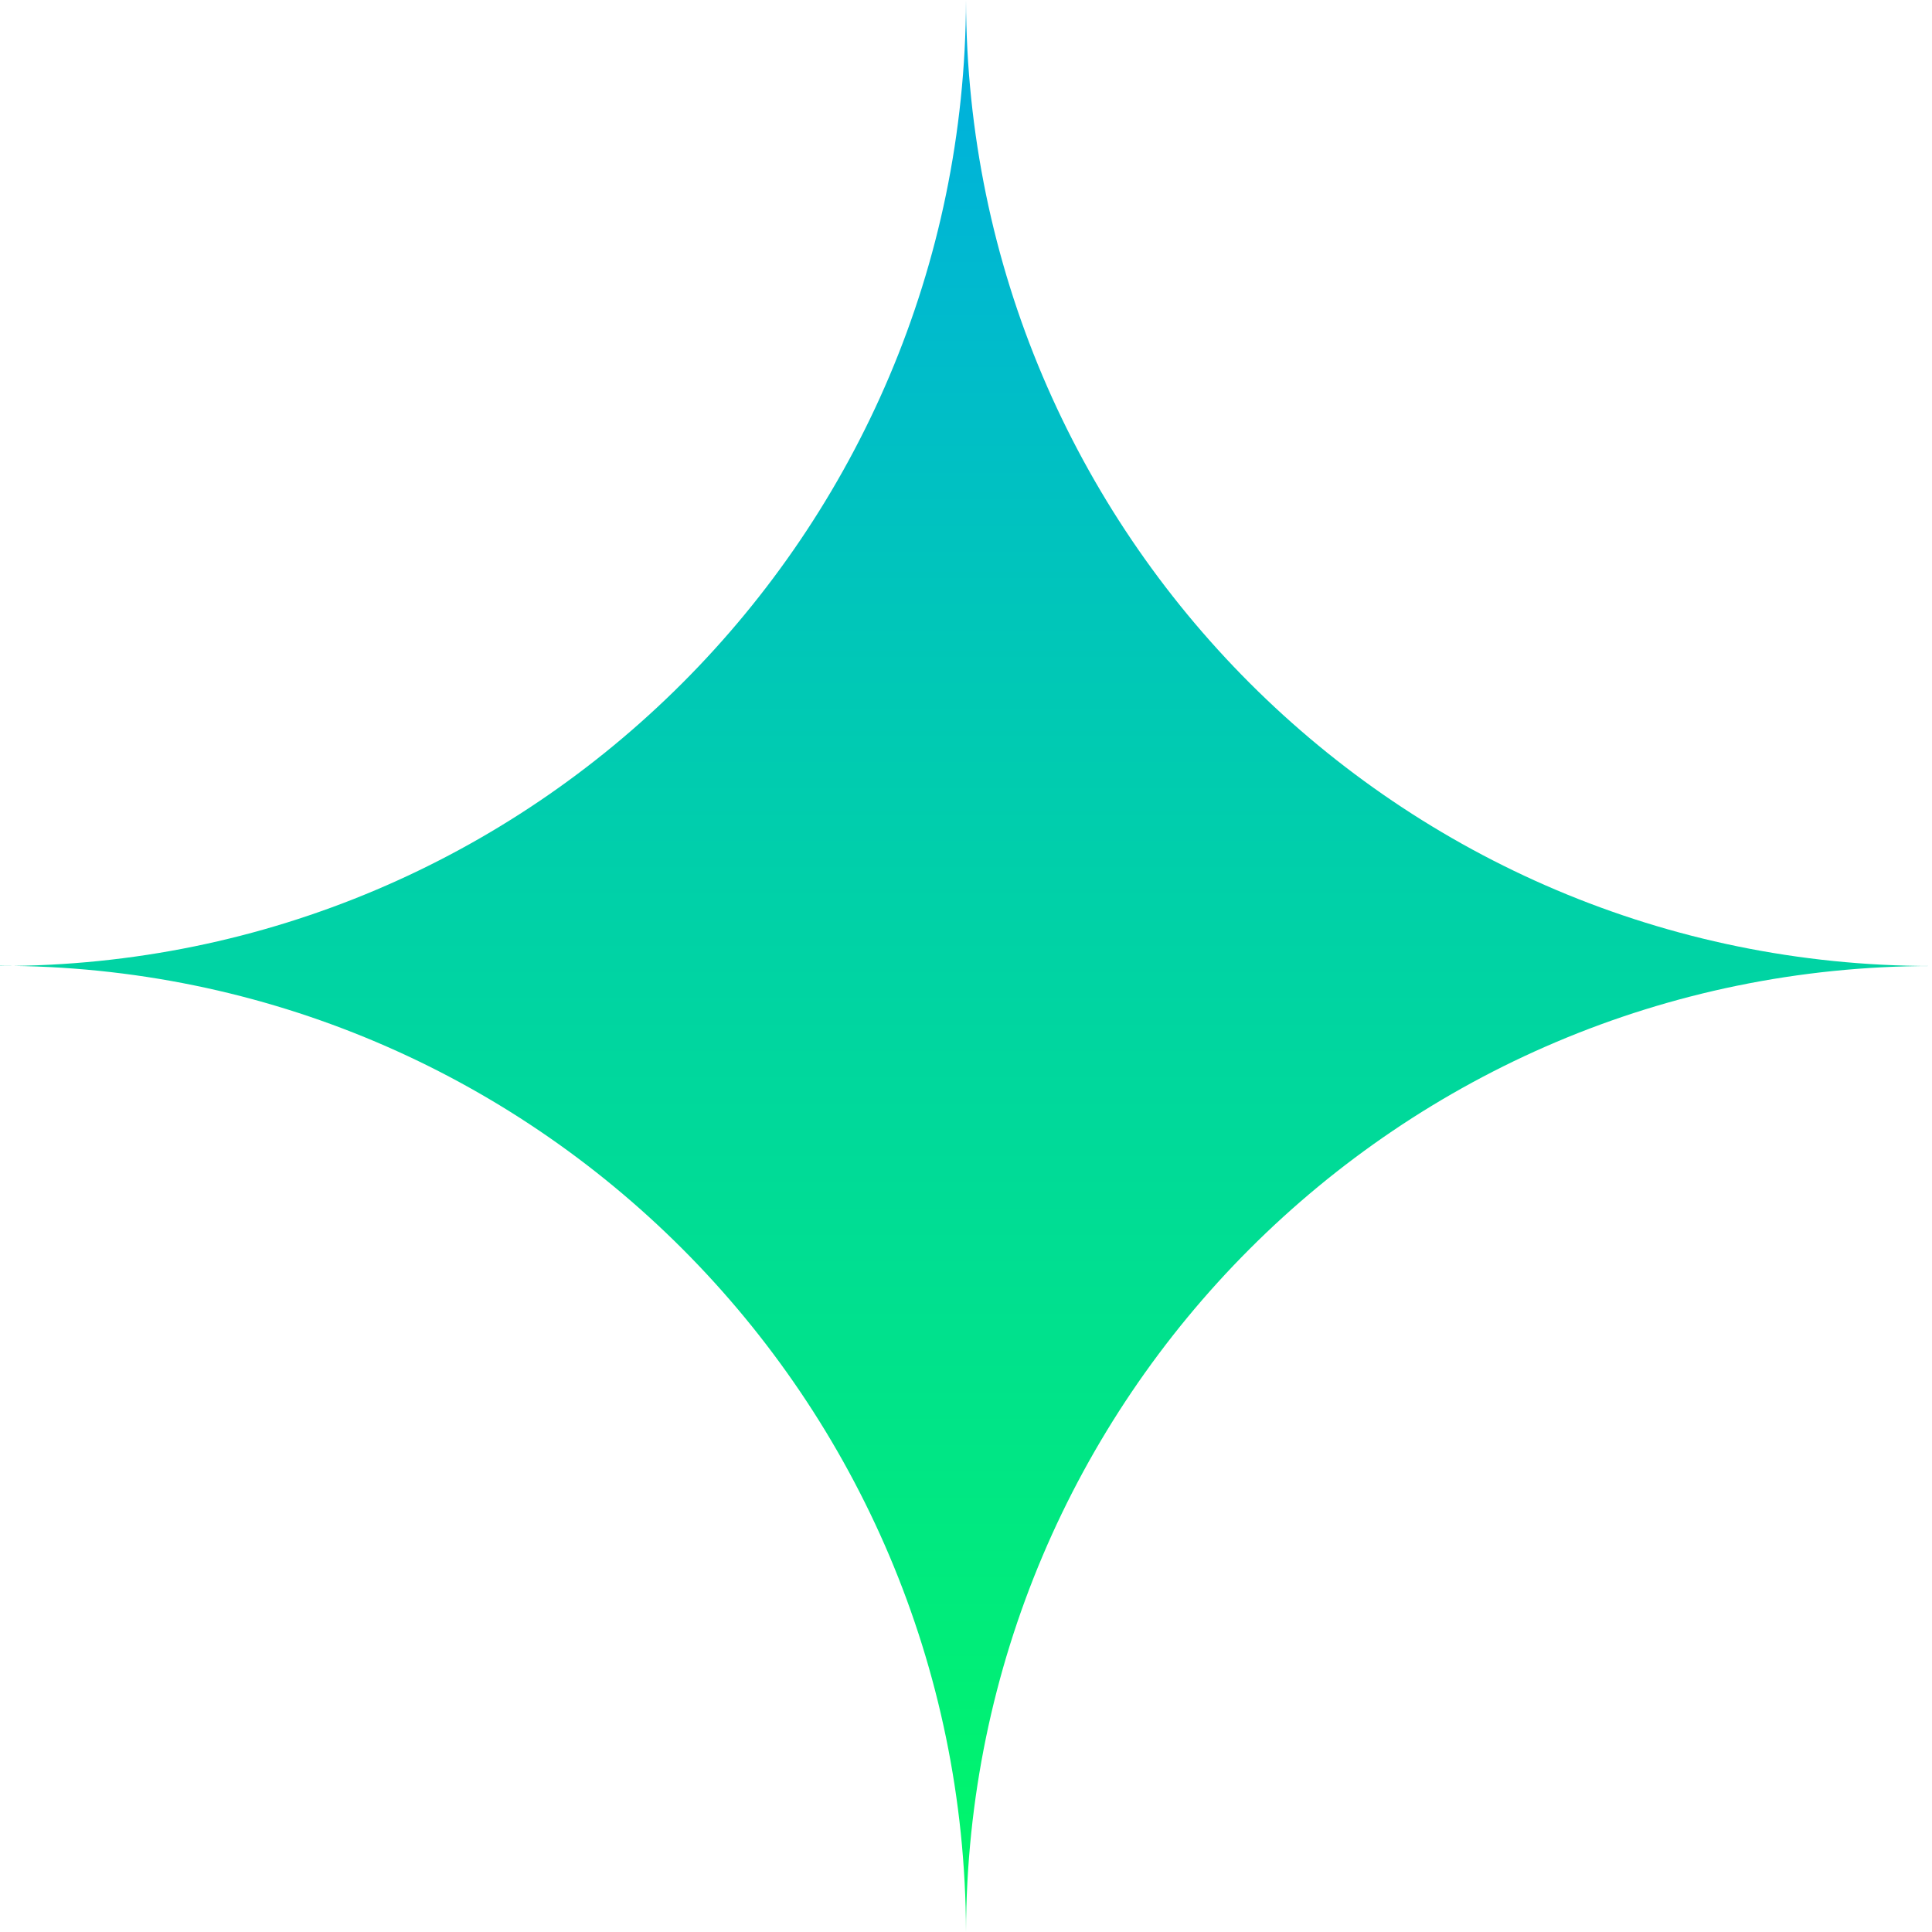 <svg width="120" height="120" viewBox="0 0 120 120" fill="none" xmlns="http://www.w3.org/2000/svg">
<path d="M0 59.988C33.091 59.988 59.915 86.847 60 120C60.085 86.86 86.897 60.012 119.976 60C119.976 60 119.988 60 120 60C86.909 60 60.085 33.14 60 0C59.915 33.153 33.091 60 0 60V59.988Z" fill="url(#paint0_linear_28_3)"/>
<defs>
<linearGradient id="paint0_linear_28_3" x1="-773.333" y1="120" x2="-773.333" y2="1.43051e-05" gradientUnits="userSpaceOnUse">
<stop stop-color="#00F867"/>
<stop offset="0.98" stop-color="#00B0DE"/>
</linearGradient>
</defs>
</svg>
